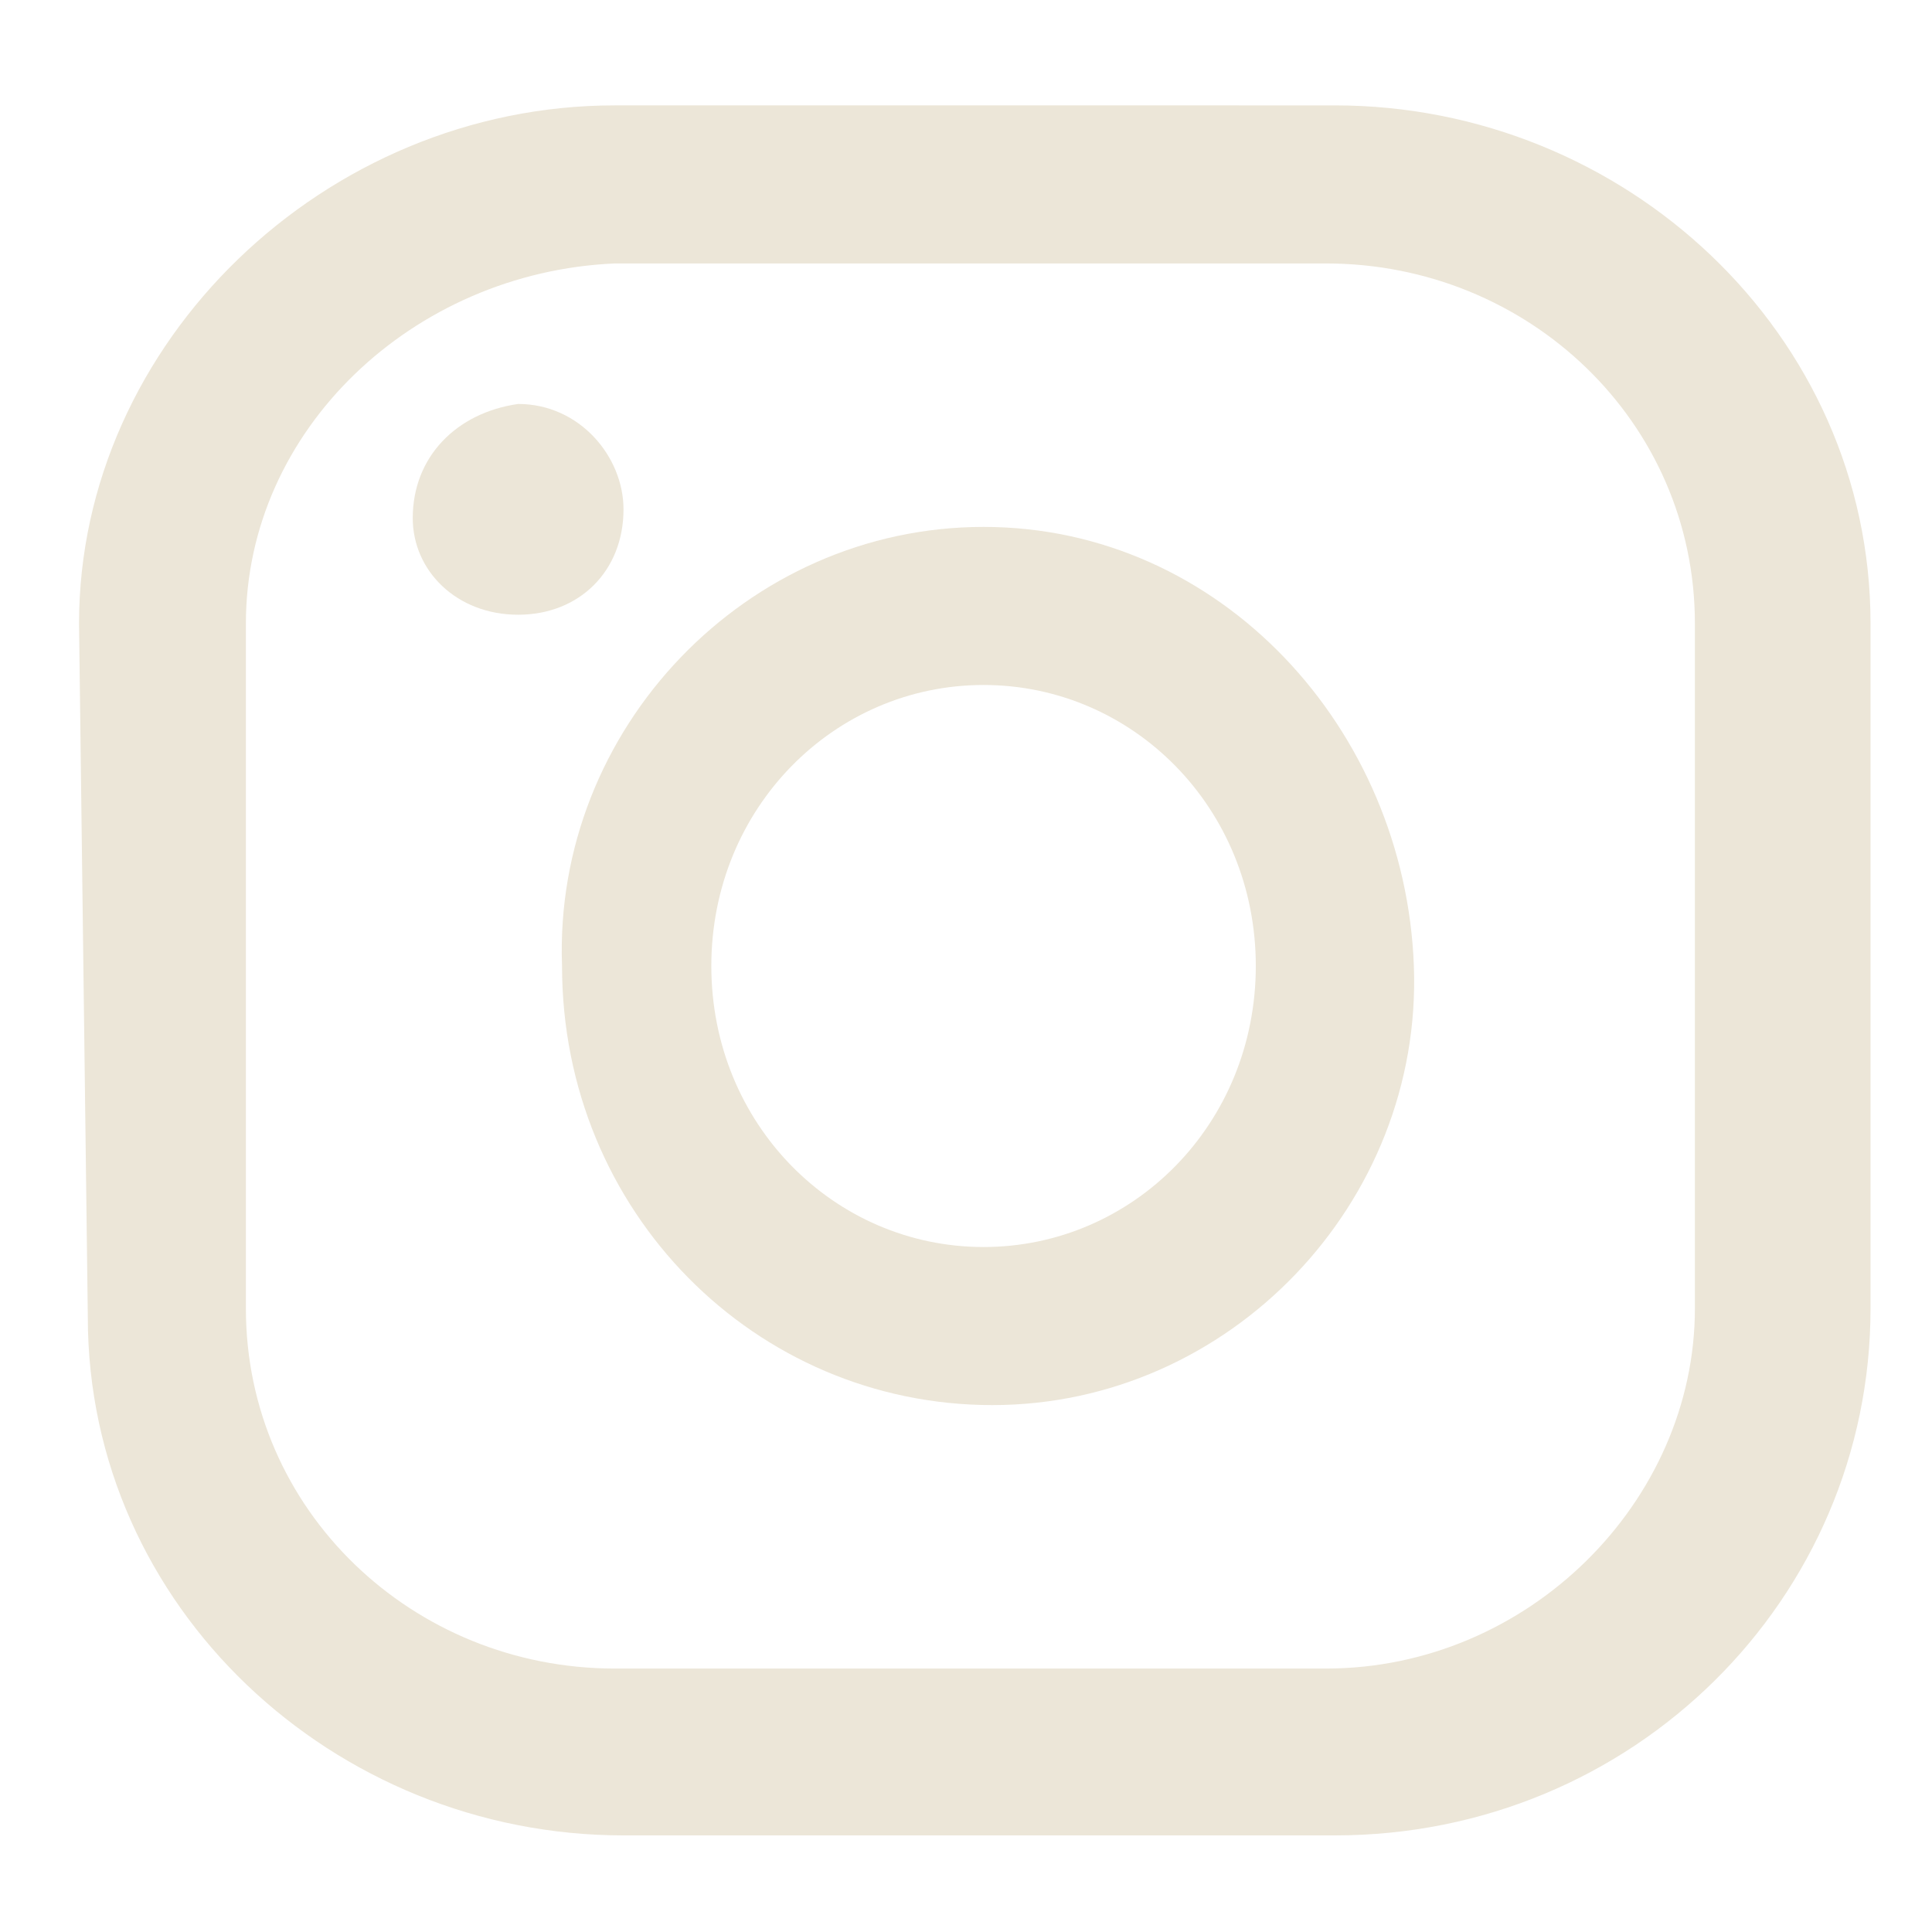 <?xml version="1.0" encoding="utf-8"?>
<!-- Generator: Adobe Illustrator 25.2.1, SVG Export Plug-In . SVG Version: 6.00 Build 0)  -->
<svg version="1.1" id="Layer_1" xmlns="http://www.w3.org/2000/svg" xmlns:xlink="http://www.w3.org/1999/xlink" x="0px" y="0px"
	 viewBox="0 0 22 22" style="enable-background:new 0 0 22 22;" xml:space="preserve">
<style type="text/css">
	.st0{fill:#F9B61E;}
	.st1{fill:#79CFC7;}
	.st2{fill:#043865;}
	.st3{fill:#ECE6D8;}
	.st4{fill:#B2679D;}
	.st5{fill:#F14D47;}
	.st6{opacity:0.5;fill:#ECE6D8;}
	.st7{fill:none;stroke:#043865;stroke-linecap:round;stroke-linejoin:round;stroke-miterlimit:10;}
	.st8{fill:none;stroke:#FBCC55;stroke-width:3;stroke-miterlimit:10;}
	.st9{fill:none;stroke:#FBCC55;stroke-width:2;stroke-miterlimit:10;}
	.st10{fill:#FBCC55;}
	.st11{fill:#FFFFFF;}
	.st12{fill:none;stroke:#FBCC55;stroke-width:3;stroke-linecap:round;stroke-linejoin:round;stroke-miterlimit:10;}
	.st13{fill:none;stroke:#F9B61E;stroke-linecap:round;stroke-linejoin:round;stroke-miterlimit:10;}
	.st14{fill:#383838;}
	.st15{fill:#E6E6E6;}
	.st16{fill:#494949;}
	.st17{fill:none;stroke:#ECE6D8;stroke-width:5;stroke-linecap:round;stroke-linejoin:round;stroke-miterlimit:10;}
	.st18{fill-rule:evenodd;clip-rule:evenodd;fill:#ECE6D8;}
	.st19{fill:#79CFC7;stroke:#79CFC7;stroke-width:0.5;stroke-miterlimit:10;}
	.st20{opacity:0.5;}
	.st21{fill:none;stroke:#B2679D;stroke-width:3;stroke-miterlimit:10;}
	.st22{fill:none;stroke:#79CFC7;stroke-width:3;stroke-miterlimit:10;}
	.st23{fill:none;stroke:#195951;stroke-width:3;stroke-miterlimit:10;}
	.st24{fill:none;stroke:#B2679D;stroke-width:2;stroke-miterlimit:10;}
	.st25{fill:#195951;}
	.st26{fill:none;stroke:#F14D47;stroke-width:3;stroke-linecap:round;stroke-linejoin:round;stroke-miterlimit:10;}
	.st27{fill:none;stroke:#FFFFFF;stroke-miterlimit:10;}
	.st28{fill:#FAF7ED;}
	.st29{clip-path:url(#SVGID_2_);}
	.st30{fill:none;stroke:#B2679D;stroke-width:5;stroke-miterlimit:10;}
	.st31{fill:#2D2D2D;}
	.st32{fill:none;stroke:#FFFFFF;stroke-linecap:round;stroke-linejoin:round;stroke-miterlimit:10;}
	.st33{fill:#353535;}
	.st34{fill:#343536;}
	.st35{fill:none;stroke:#F9B61E;stroke-width:2;stroke-miterlimit:10;}
	.st36{fill:none;stroke:#F9B61E;stroke-width:3;stroke-miterlimit:10;}
</style>
<g>
	<g>
		<g>
			<g>
				<path class="st3" d="M0.9,7.1L1,15c0,3.3,2.8,5.9,6.1,5.9l8.1,0c3.4,0,6.1-2.7,6.1-6l0-7.8c0-3.3-2.8-5.9-6.1-5.9L7,1.2
					C3.7,1.2,0.9,3.9,0.9,7.1z M15.1,3c2.3,0,4.2,1.8,4.2,4.1l0,7.8c0,2.2-1.9,4.1-4.2,4.1l-8.1,0c-2.3,0-4.2-1.8-4.2-4.1l0-7.8
					C2.8,4.9,4.7,3.1,7,3L15.1,3z"/>
				<path class="st3" d="M4.7,5.9C4.7,6.5,5.2,7,5.9,7c0.7,0,1.2-0.5,1.2-1.2c0-0.6-0.5-1.2-1.2-1.2C5.2,4.7,4.7,5.2,4.7,5.9z"/>
				<path class="st3" d="M11.3,16c2.7,0,4.9-2.3,4.8-5s-2.2-5-4.9-5c-2.7,0-4.9,2.3-4.8,5C6.4,13.8,8.6,16,11.3,16z M11.2,7.8
					c1.7,0,3.1,1.4,3.1,3.2c0,1.8-1.4,3.2-3.1,3.2S8.1,12.8,8.1,11C8.1,9.2,9.5,7.8,11.2,7.8z"/>
			</g>
		</g>
	</g>
</g>
</svg>
